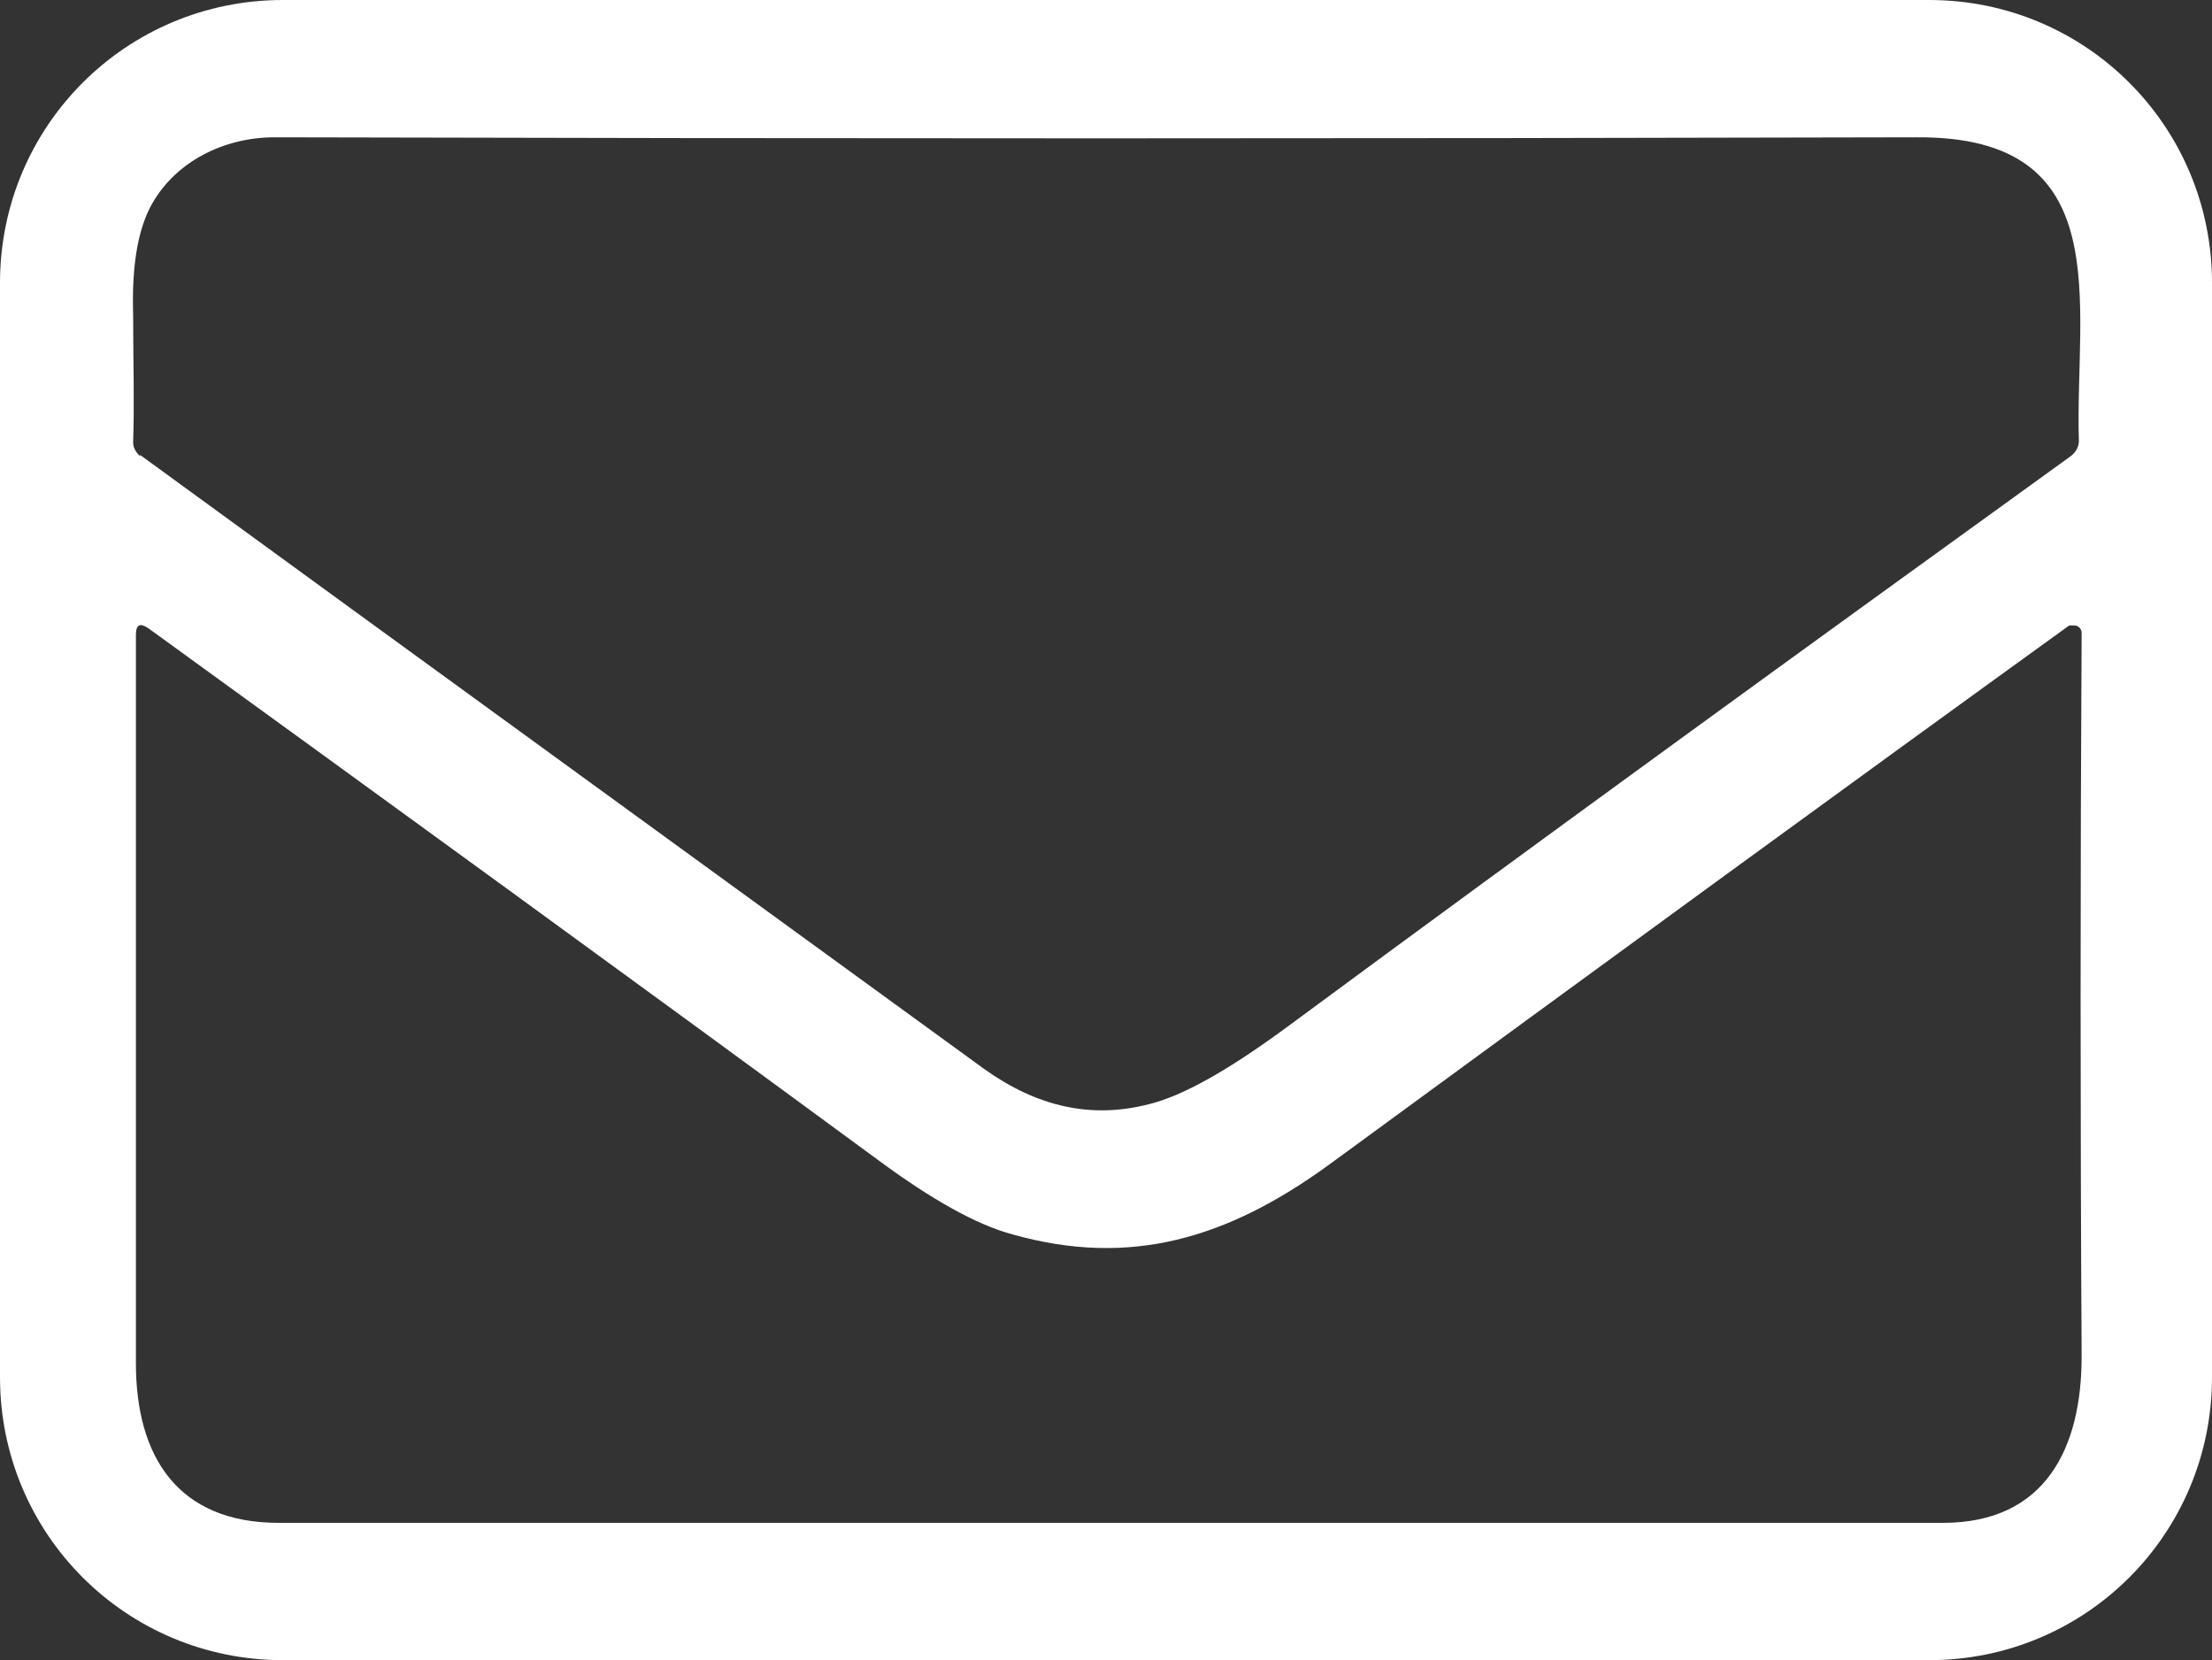 <?xml version="1.0" encoding="UTF-8"?> <svg xmlns="http://www.w3.org/2000/svg" id="_レイヤー_1" data-name="レイヤー 1" version="1.1" viewBox="0 0 159.5 119.7"><rect x="0" y="0" width="159.5" height="119.7" fill="#333333" stroke="none"/><defs><style> .cls-1 { fill: #fff; stroke-width: 0px; } </style></defs><path class="cls-1" d="M159.5,99.3c0,11.3-9.1,20.4-20.4,20.4H20.4c-11.3,0-20.4-9.1-20.4-20.4V20.4C0,9.1,9.1,0,20.4,0h118.7c11.3,0,20.4,9.1,20.4,20.4h0v78.9ZM10.1,32.8c20.3,14.8,40.7,29.6,60.9,44.3,3.8,2.7,7.7,3.6,11.9,2.5,2.4-.6,5.6-2.4,9.7-5.4,19.1-14.1,38-27.8,56.7-41.3.4-.3.6-.7.6-1.1-.3-9.9,2.9-22-11.7-21.9-39.4.1-78.9.1-118.4,0-3.7,0-7.3,1.8-9,5.1-.9,1.8-1.3,4.3-1.2,7.7,0,3.3.1,6.3,0,9.2,0,.4.2.7.5,1ZM149.2,45.1c-16.2,11.7-34,24.7-53.4,38.9-7.3,5.3-14.3,7.4-22.8,5-2.6-.7-5.8-2.5-9.6-5.3-18.1-13.3-35.6-26-52.7-38.4-.6-.4-.9-.3-.9.5,0,18.2,0,35.7,0,52.5,0,6.7,3,11.5,10.3,11.5,40.7,0,80.7,0,120,0,7.4,0,10-5.4,10-12-.1-17.3-.1-34.7,0-52.2,0-.2-.2-.5-.5-.5,0,0-.2,0-.3,0Z"></path></svg> 